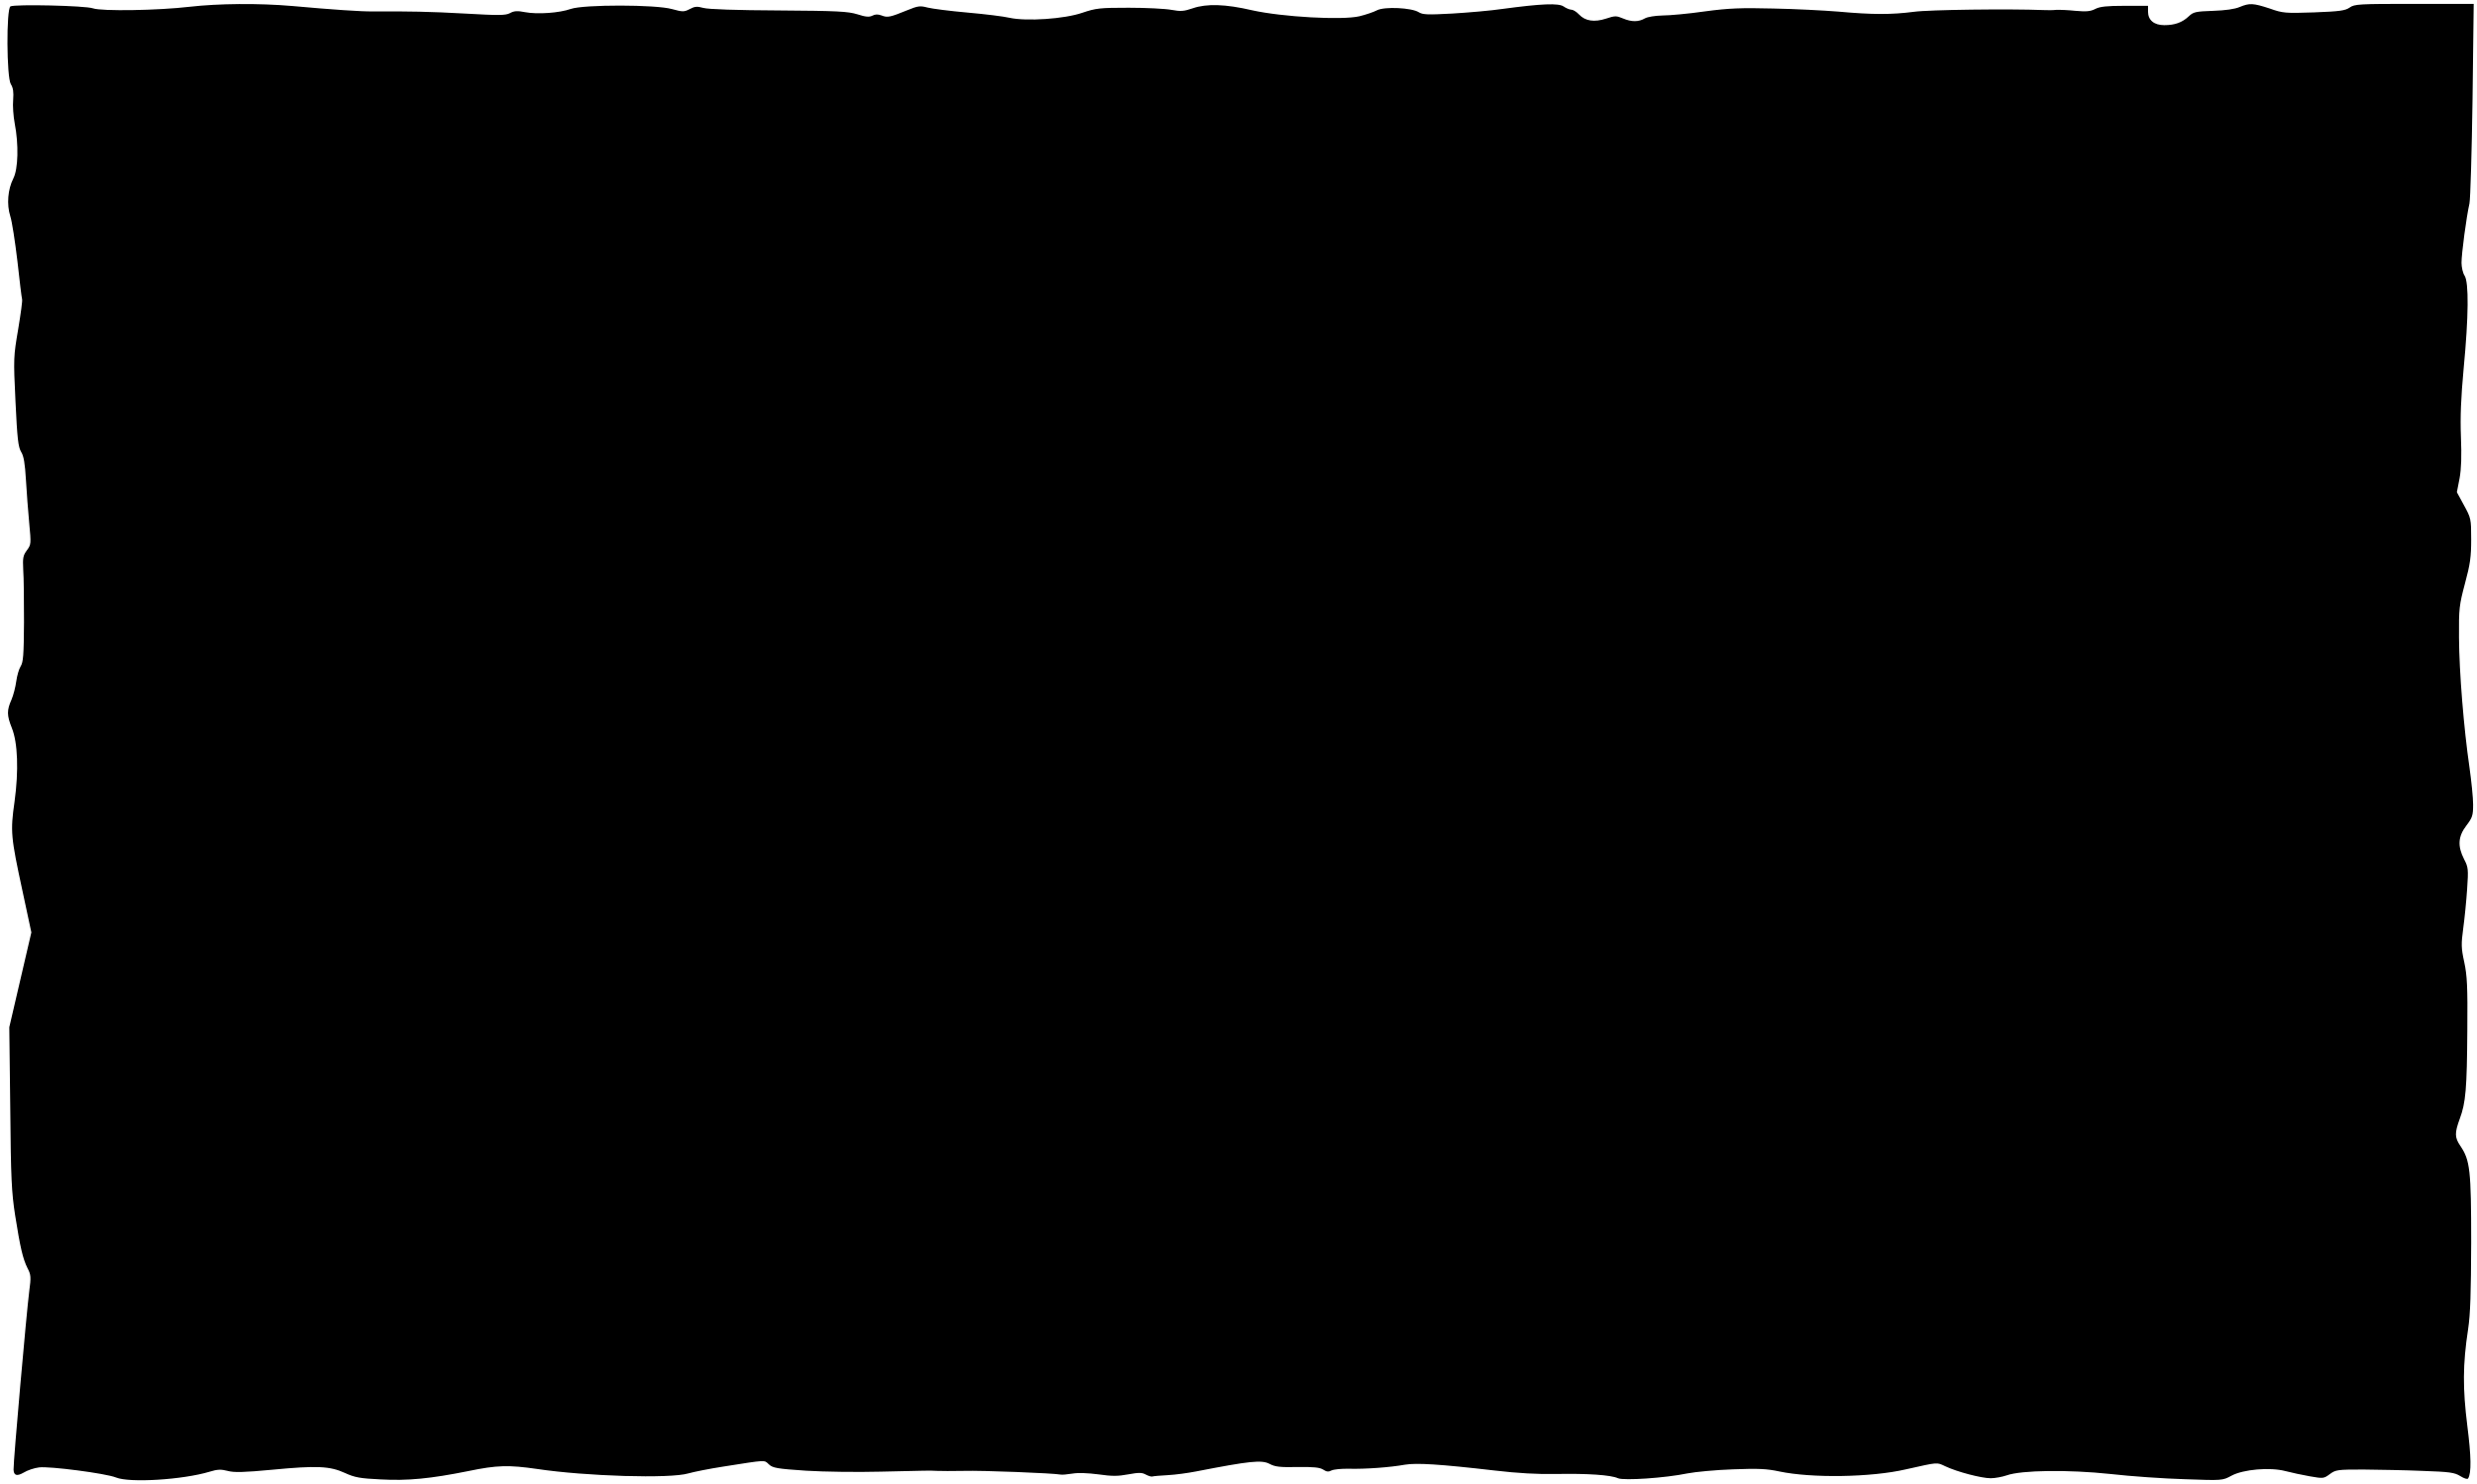 <?xml version="1.0" standalone="no"?>
<!DOCTYPE svg PUBLIC "-//W3C//DTD SVG 20010904//EN"
 "http://www.w3.org/TR/2001/REC-SVG-20010904/DTD/svg10.dtd">
<svg version="1.0" xmlns="http://www.w3.org/2000/svg"
 width="1280pt" height="767pt" viewBox="0 0 1280 767"
 preserveAspectRatio="xMidYMid meet">
<g transform="translate(0,767) scale(0.1,-0.1)"
fill="#000000" stroke="none">
<path d="M54 7637 c-22 -13 -20 -368 2 -402 12 -19 15 -40 12 -81 -3 -30 1
-85 8 -122 21 -108 18 -235 -7 -284 -29 -57 -35 -135 -16 -195 9 -27 25 -132
37 -233 11 -102 22 -190 24 -196 3 -6 -7 -76 -20 -155 -24 -141 -25 -149 -14
-374 9 -191 14 -235 29 -260 14 -22 20 -61 25 -145 4 -63 11 -164 17 -224 10
-106 10 -110 -12 -140 -20 -27 -22 -39 -19 -101 3 -38 4 -161 4 -272 -1 -167
-4 -206 -17 -226 -9 -14 -19 -49 -23 -78 -4 -30 -15 -73 -25 -96 -24 -54 -24
-80 2 -145 31 -76 36 -222 14 -382 -22 -154 -19 -182 41 -460 l46 -215 -57
-245 -57 -245 5 -418 c3 -364 7 -436 25 -553 27 -171 40 -225 64 -274 18 -34
19 -46 9 -120 -14 -110 -82 -876 -81 -921 1 -31 17 -36 52 -16 19 12 55 24 80
27 53 7 345 -31 397 -52 70 -29 346 -12 485 30 39 12 58 13 92 4 33 -9 82 -8
231 6 230 22 298 19 376 -17 50 -23 78 -28 183 -33 141 -8 260 4 454 43 149
31 209 32 355 11 253 -38 689 -51 782 -23 28 8 108 24 179 35 229 36 212 35
237 12 20 -19 42 -23 192 -33 94 -6 267 -8 385 -5 252 6 250 6 293 4 17 -1 79
-1 137 0 96 3 465 -12 500 -19 8 -2 36 1 62 5 29 5 80 3 134 -4 70 -10 101
-10 154 0 55 10 71 10 91 -1 13 -7 29 -12 34 -10 6 2 42 5 80 7 39 2 104 11
145 19 278 54 340 61 381 39 28 -15 54 -18 144 -16 83 1 114 -2 132 -13 18
-12 28 -13 43 -5 12 6 53 10 93 9 84 -2 209 7 287 21 60 10 178 3 463 -30 119
-14 224 -20 320 -18 160 3 281 -5 318 -22 30 -13 243 1 359 25 41 8 147 18
235 21 131 5 175 3 240 -11 166 -35 473 -31 654 11 170 38 158 37 203 16 61
-29 187 -62 235 -62 22 0 60 7 83 15 76 27 319 30 535 7 105 -12 278 -24 385
-27 194 -7 195 -7 241 18 61 33 199 45 279 24 30 -8 87 -20 126 -27 69 -12 72
-12 103 11 31 23 40 24 174 24 78 -1 215 -3 304 -7 142 -5 166 -8 197 -27 19
-12 37 -18 40 -12 18 28 16 115 -4 272 -24 192 -24 316 4 499 12 79 15 190 16
449 0 373 -6 424 -55 497 -31 45 -31 68 -4 142 31 83 37 156 39 457 2 227 -1
283 -16 353 -16 73 -16 93 -5 175 7 51 16 142 20 202 7 103 6 113 -16 155 -34
67 -31 117 12 173 31 41 35 52 35 109 0 35 -9 122 -19 193 -29 198 -53 491
-54 670 -1 150 1 167 31 280 27 100 32 137 32 228 0 105 -1 109 -37 175 l-37
68 14 72 c9 50 11 114 7 214 -4 104 0 201 14 353 26 271 27 446 5 480 -9 13
-16 44 -16 67 0 47 25 236 41 306 5 24 12 266 16 538 l6 494 -307 0 c-285 0
-309 -1 -334 -19 -23 -16 -52 -20 -184 -25 -149 -5 -162 -4 -229 20 -86 28
-104 29 -155 8 -25 -11 -75 -18 -138 -20 -90 -3 -102 -6 -125 -28 -34 -32 -72
-46 -127 -46 -53 0 -84 26 -84 70 l0 30 -120 0 c-92 0 -129 -4 -152 -16 -25
-13 -47 -15 -102 -10 -39 4 -84 6 -101 5 -16 -2 -46 -2 -65 -1 -175 7 -591 2
-670 -9 -116 -15 -214 -15 -390 1 -74 6 -226 14 -337 16 -166 4 -228 2 -354
-15 -83 -12 -182 -21 -218 -21 -38 -1 -77 -7 -91 -15 -33 -19 -69 -19 -114 0
-33 14 -41 14 -86 -1 -61 -20 -108 -13 -140 21 -13 14 -31 25 -40 25 -8 0 -26
7 -39 16 -26 19 -115 15 -316 -12 -60 -9 -177 -19 -260 -24 -128 -7 -153 -6
-174 7 -36 23 -176 30 -215 10 -17 -9 -58 -23 -91 -31 -89 -21 -398 -4 -555
31 -137 32 -235 35 -307 10 -44 -15 -61 -17 -109 -8 -32 6 -131 11 -221 11
-149 0 -169 -2 -240 -26 -92 -32 -289 -45 -376 -26 -29 7 -126 19 -217 27 -91
8 -184 20 -207 26 -38 10 -49 9 -105 -14 -88 -36 -102 -39 -132 -27 -19 7 -33
7 -48 -1 -16 -8 -34 -7 -77 7 -49 15 -102 18 -406 20 -220 1 -365 6 -390 13
-33 9 -45 8 -71 -6 -29 -15 -36 -15 -91 0 -84 24 -456 24 -523 1 -59 -21 -172
-29 -236 -17 -40 8 -58 7 -79 -5 -23 -12 -58 -12 -234 -2 -174 10 -295 12
-476 11 -55 -1 -205 9 -415 28 -174 15 -382 13 -530 -4 -163 -19 -453 -24
-500 -8 -40 14 -404 22 -426 10z"/>
</g>
</svg>
